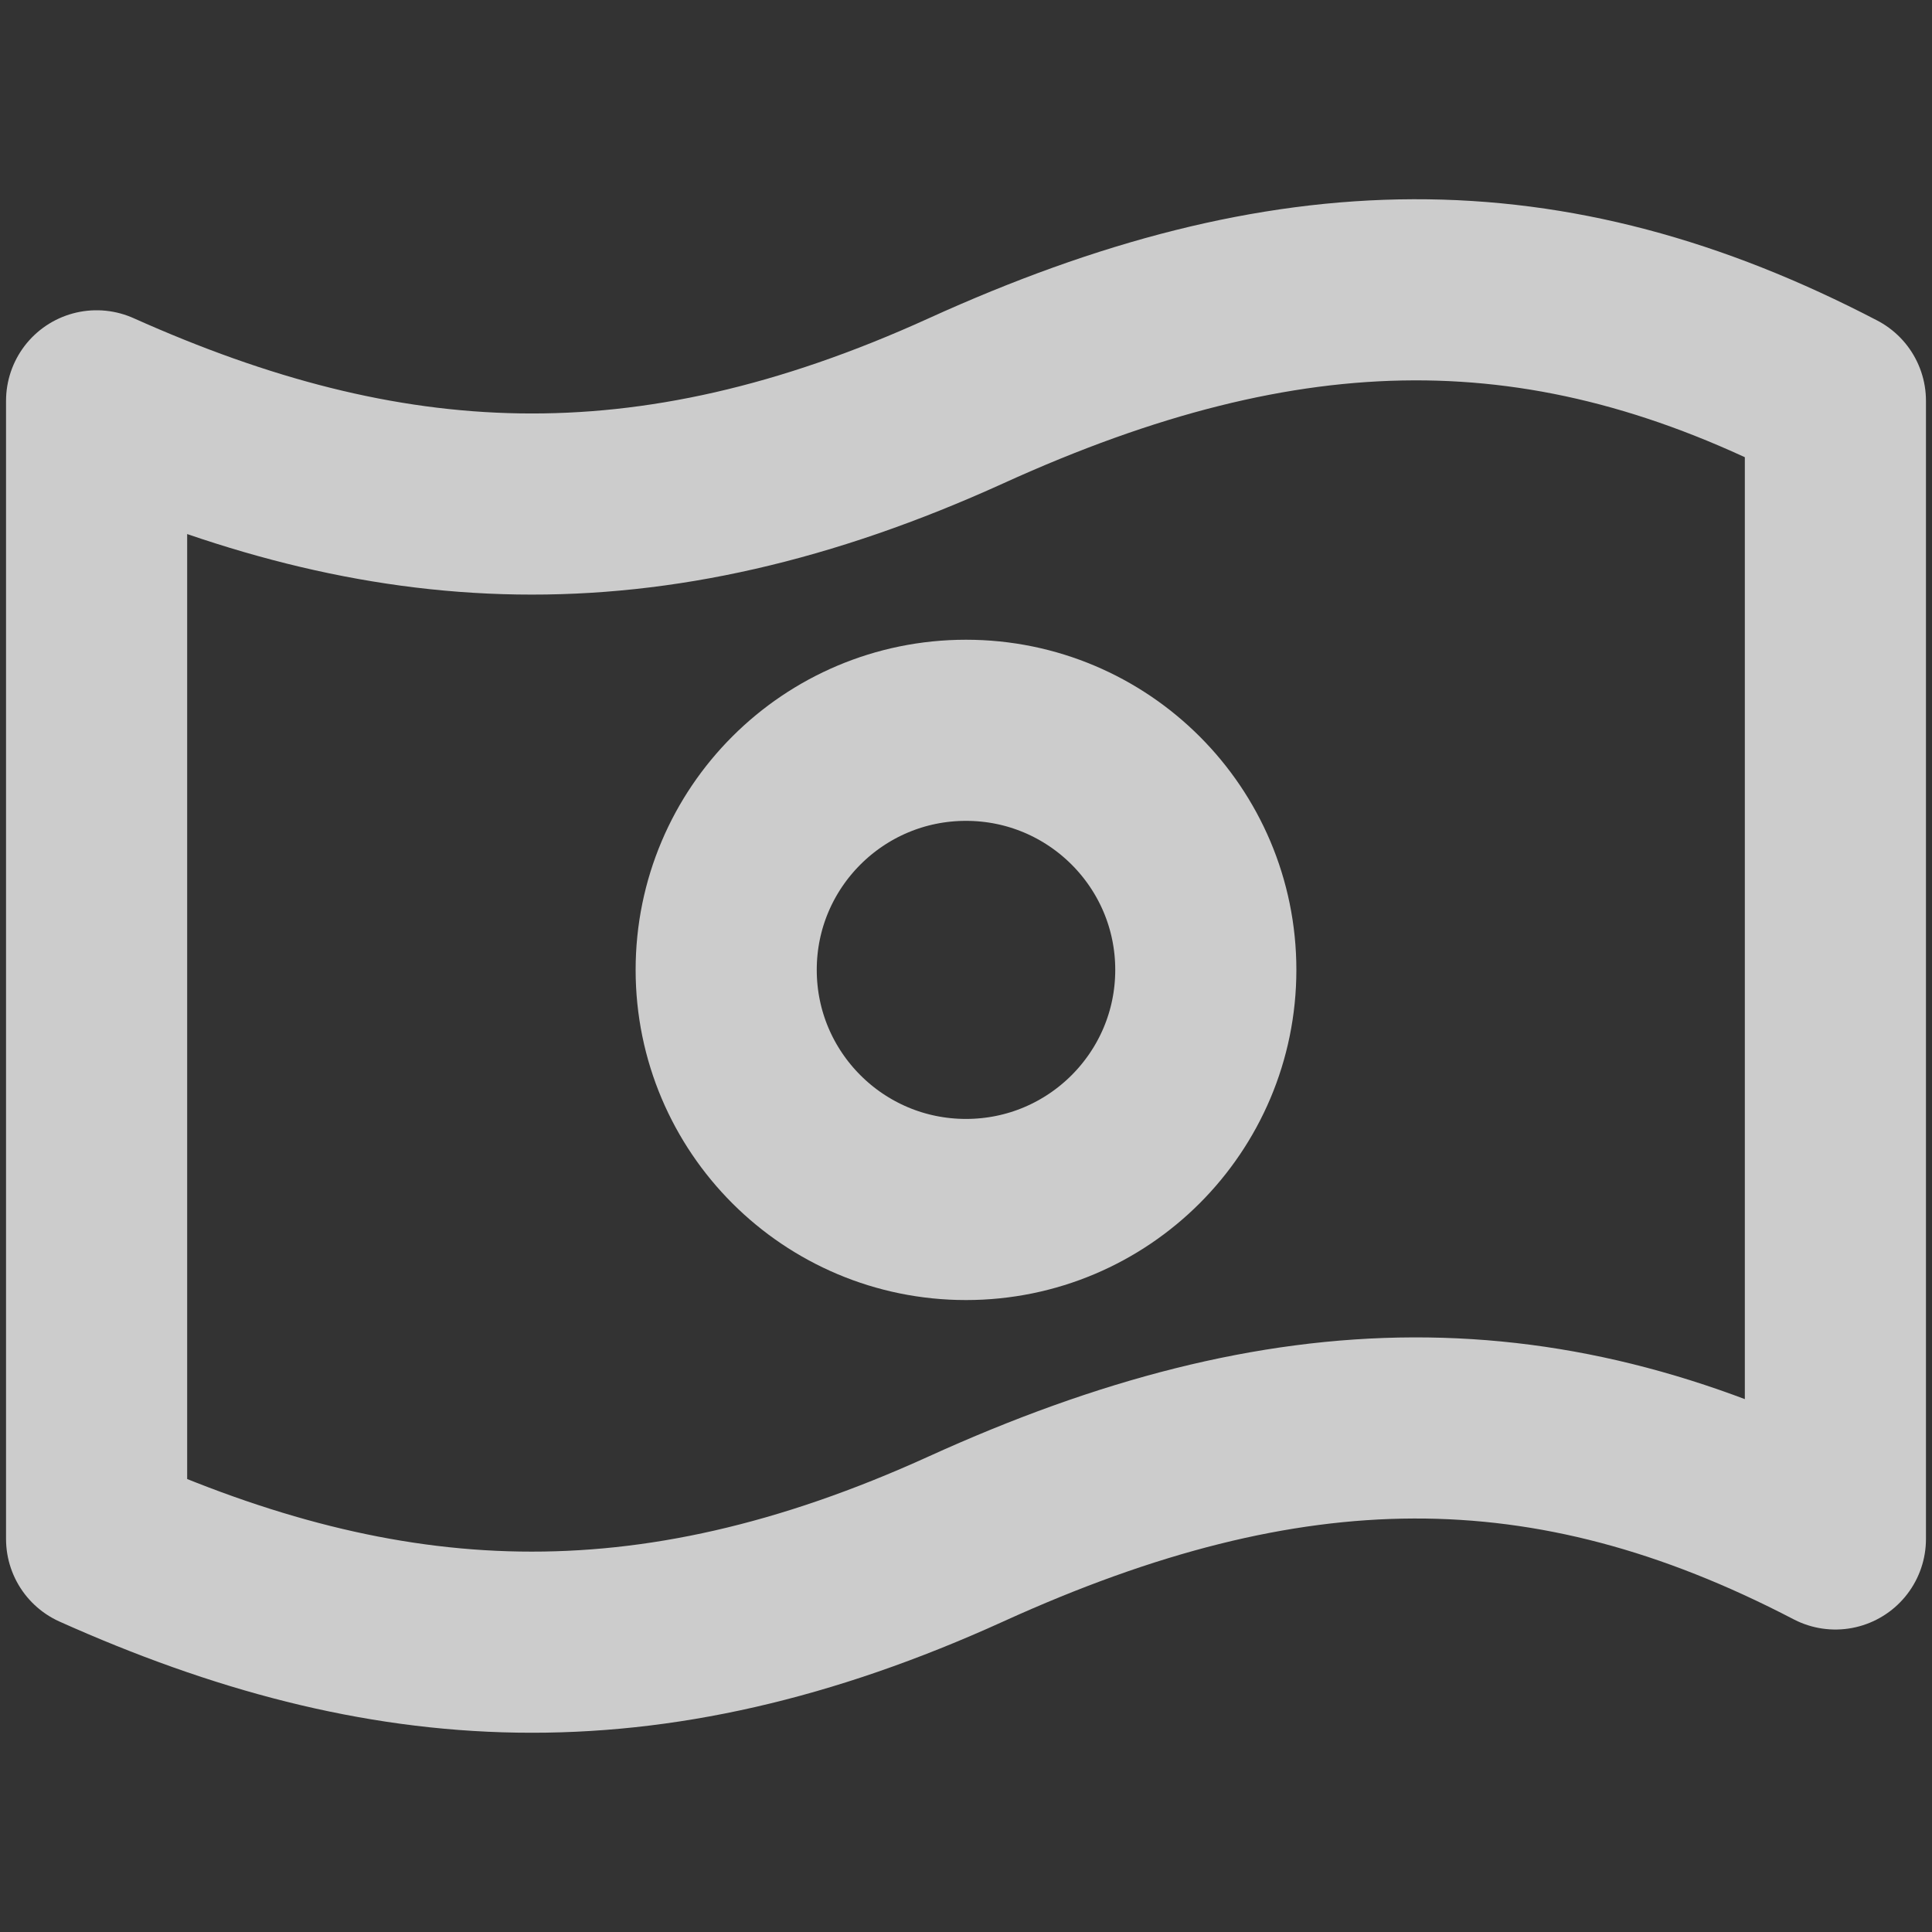 <svg width="32" height="32" viewBox="0 0 32 32" fill="none" xmlns="http://www.w3.org/2000/svg">
<rect x="0" y="0" width="32" height="32" fill="#333333" stroke="none"/>
<path d="M16 20.033C18.194 20.033 19.972 18.256 19.972 16.064C19.972 13.873 18.194 12.096 16 12.096C13.806 12.096 12.028 13.873 12.028 16.064C12.028 18.256 13.806 20.033 16 20.033Z" stroke="white" stroke-opacity="0.75" stroke-width="3" stroke-linecap="round" stroke-linejoin="round"/>
<path d="M1.6 25.49V6.639C6.359 8.77 10.673 9.062 16 6.639C21.327 4.216 25.641 4.158 30.4 6.639V25.49C25.641 23.01 21.327 23.067 16 25.49C10.673 27.913 6.359 27.622 1.6 25.49Z" stroke="white" stroke-opacity="0.75" stroke-width="3" stroke-linecap="round" stroke-linejoin="round"/>
</svg>
